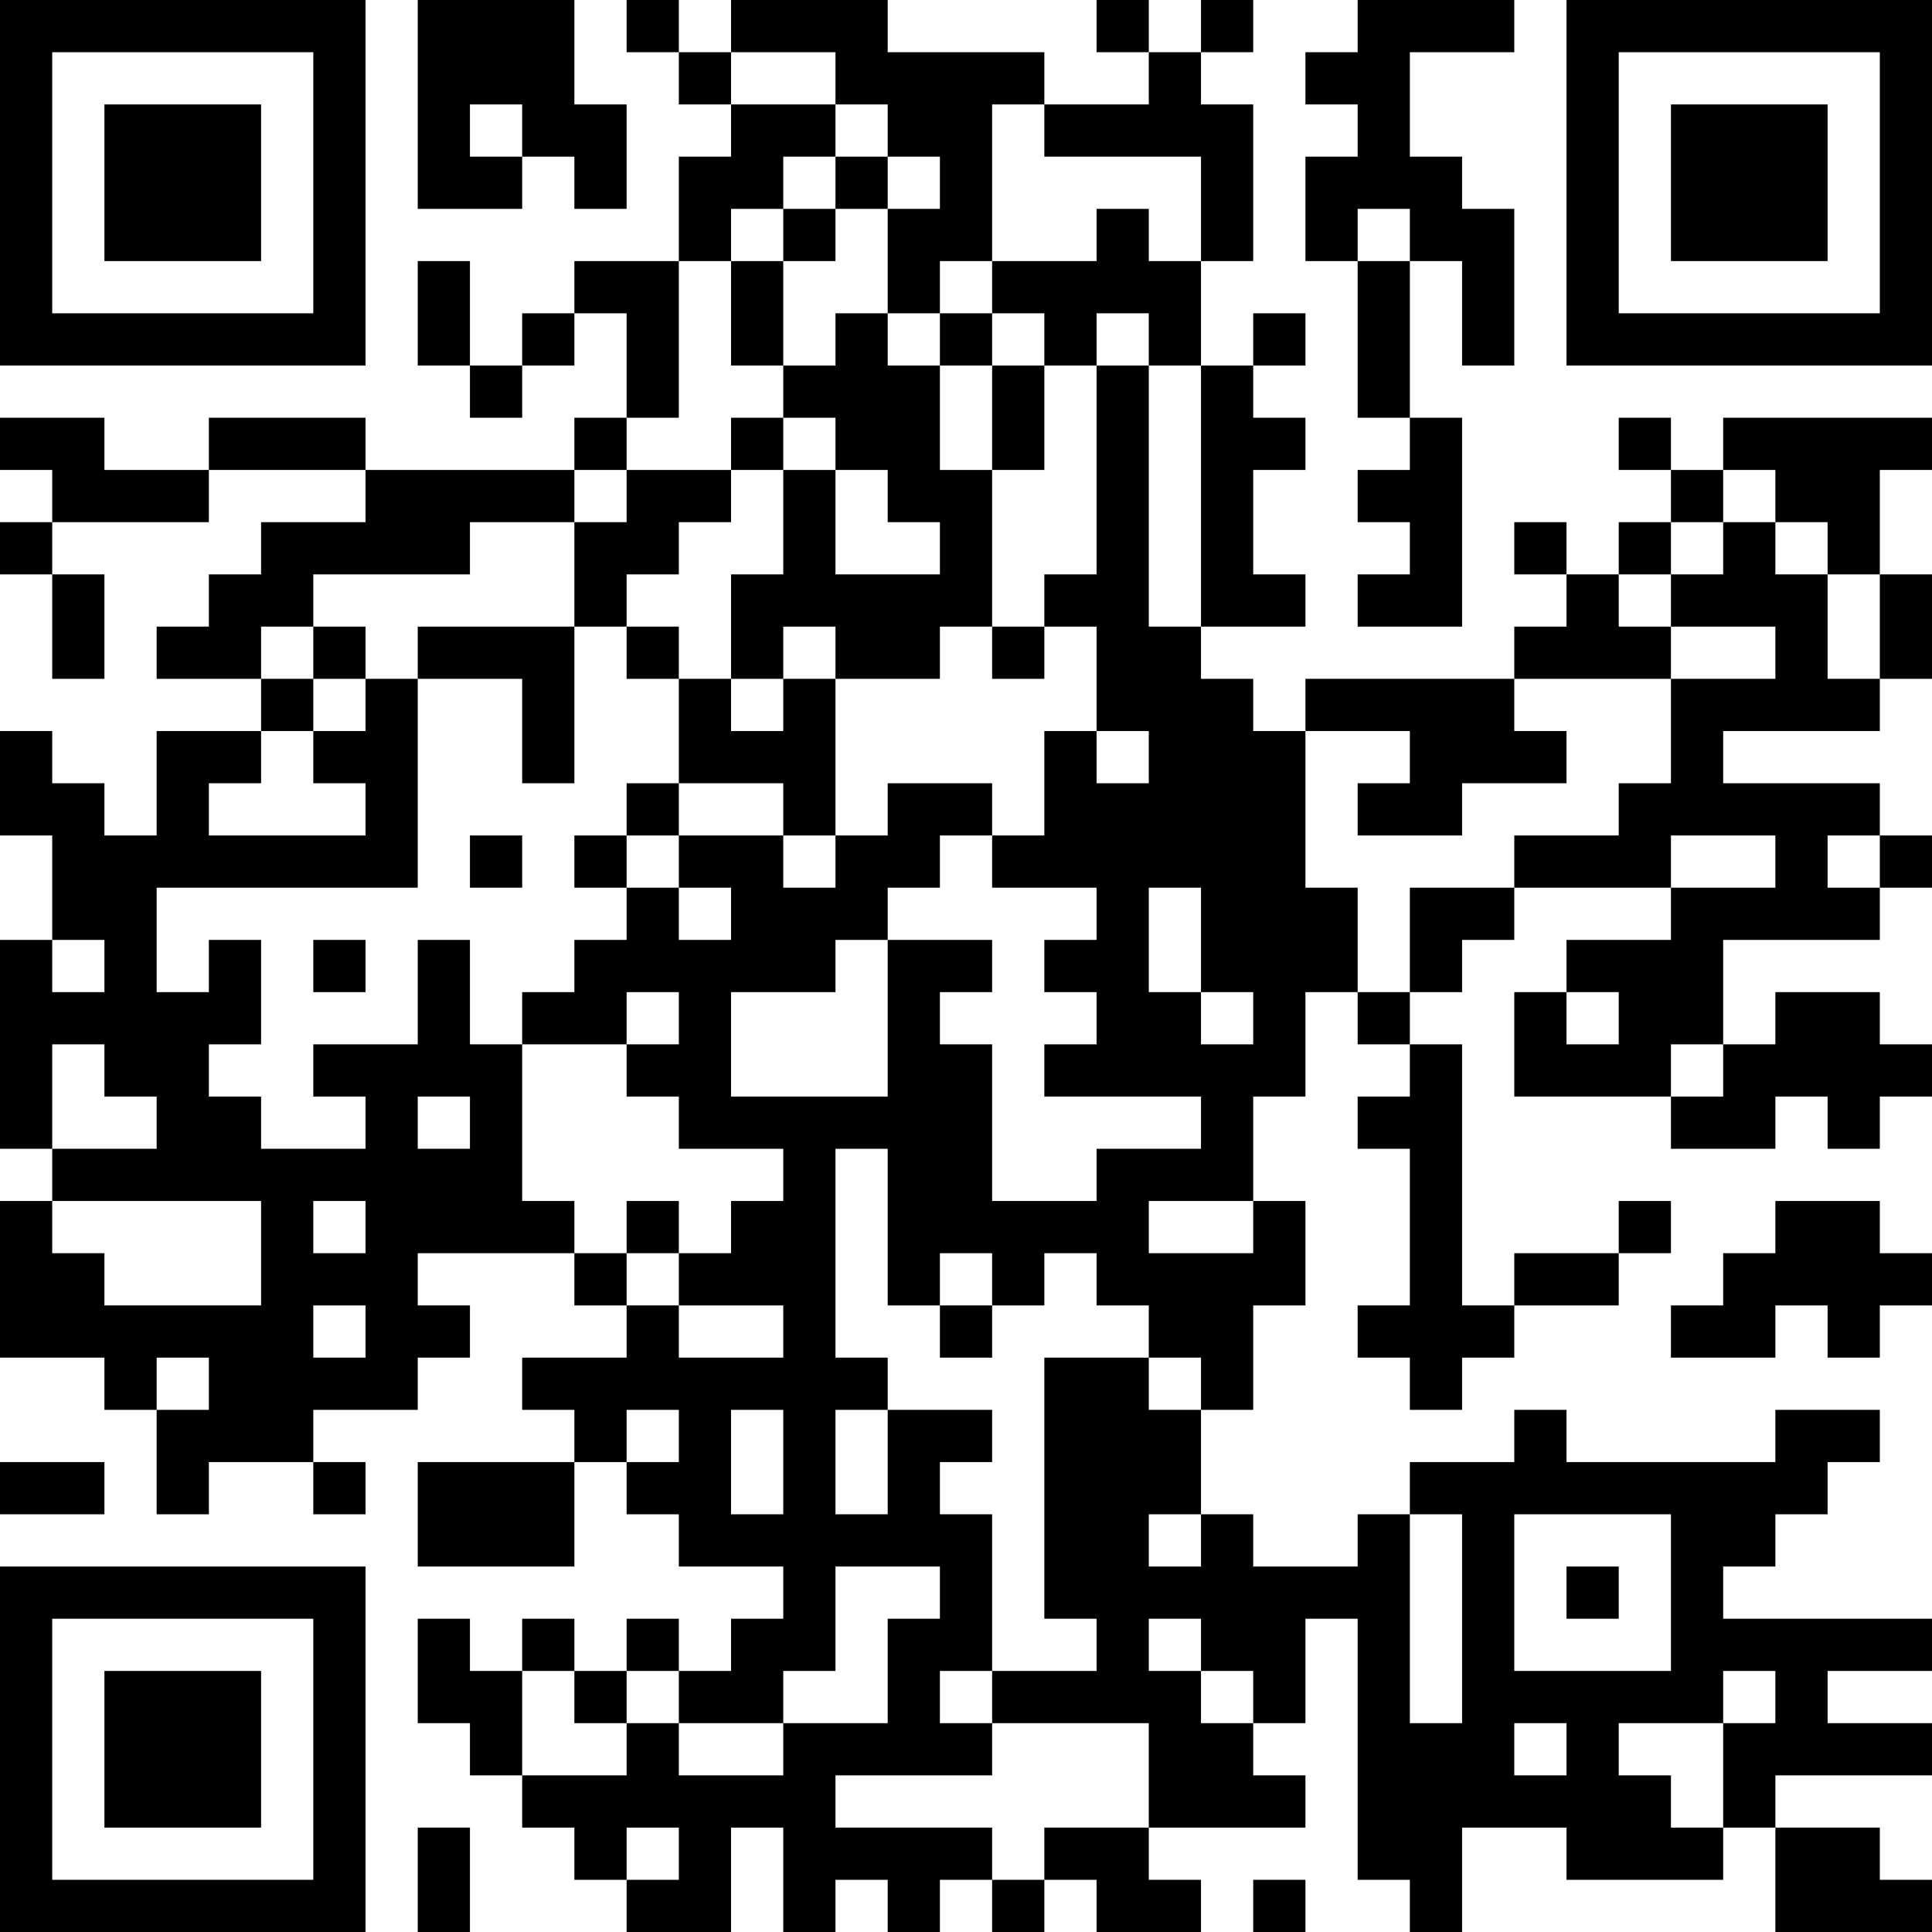 <?xml version="1.0" encoding="UTF-8"?>
<svg xmlns="http://www.w3.org/2000/svg" version="1.1" width="400" height="400" viewBox="0 0 400 400"><rect x="0" y="0" width="400" height="400" fill="#ffffff"/><g transform="scale(10.811)"><g transform="translate(0,0)"><path fill-rule="evenodd" d="M8 0L8 4L10 4L10 3L11 3L11 4L12 4L12 2L11 2L11 0ZM12 0L12 1L13 1L13 2L14 2L14 3L13 3L13 5L11 5L11 6L10 6L10 7L9 7L9 5L8 5L8 7L9 7L9 8L10 8L10 7L11 7L11 6L12 6L12 8L11 8L11 9L7 9L7 8L4 8L4 9L2 9L2 8L0 8L0 9L1 9L1 10L0 10L0 11L1 11L1 13L2 13L2 11L1 11L1 10L4 10L4 9L7 9L7 10L5 10L5 11L4 11L4 12L3 12L3 13L5 13L5 14L3 14L3 16L2 16L2 15L1 15L1 14L0 14L0 16L1 16L1 18L0 18L0 22L1 22L1 23L0 23L0 26L2 26L2 27L3 27L3 29L4 29L4 28L6 28L6 29L7 29L7 28L6 28L6 27L8 27L8 26L9 26L9 25L8 25L8 24L11 24L11 25L12 25L12 26L10 26L10 27L11 27L11 28L8 28L8 30L11 30L11 28L12 28L12 29L13 29L13 30L15 30L15 31L14 31L14 32L13 32L13 31L12 31L12 32L11 32L11 31L10 31L10 32L9 32L9 31L8 31L8 33L9 33L9 34L10 34L10 35L11 35L11 36L12 36L12 37L14 37L14 35L15 35L15 37L16 37L16 36L17 36L17 37L18 37L18 36L19 36L19 37L20 37L20 36L21 36L21 37L23 37L23 36L22 36L22 35L25 35L25 34L24 34L24 33L25 33L25 31L26 31L26 36L27 36L27 37L28 37L28 35L30 35L30 36L33 36L33 35L34 35L34 37L37 37L37 36L36 36L36 35L34 35L34 34L37 34L37 33L35 33L35 32L37 32L37 31L33 31L33 30L34 30L34 29L35 29L35 28L36 28L36 27L34 27L34 28L30 28L30 27L29 27L29 28L27 28L27 29L26 29L26 30L24 30L24 29L23 29L23 27L24 27L24 25L25 25L25 23L24 23L24 21L25 21L25 19L26 19L26 20L27 20L27 21L26 21L26 22L27 22L27 25L26 25L26 26L27 26L27 27L28 27L28 26L29 26L29 25L31 25L31 24L32 24L32 23L31 23L31 24L29 24L29 25L28 25L28 20L27 20L27 19L28 19L28 18L29 18L29 17L32 17L32 18L30 18L30 19L29 19L29 21L32 21L32 22L34 22L34 21L35 21L35 22L36 22L36 21L37 21L37 20L36 20L36 19L34 19L34 20L33 20L33 18L36 18L36 17L37 17L37 16L36 16L36 15L33 15L33 14L36 14L36 13L37 13L37 11L36 11L36 9L37 9L37 8L33 8L33 9L32 9L32 8L31 8L31 9L32 9L32 10L31 10L31 11L30 11L30 10L29 10L29 11L30 11L30 12L29 12L29 13L25 13L25 14L24 14L24 13L23 13L23 12L25 12L25 11L24 11L24 9L25 9L25 8L24 8L24 7L25 7L25 6L24 6L24 7L23 7L23 5L24 5L24 2L23 2L23 1L24 1L24 0L23 0L23 1L22 1L22 0L21 0L21 1L22 1L22 2L20 2L20 1L17 1L17 0L14 0L14 1L13 1L13 0ZM26 0L26 1L25 1L25 2L26 2L26 3L25 3L25 5L26 5L26 8L27 8L27 9L26 9L26 10L27 10L27 11L26 11L26 12L28 12L28 8L27 8L27 5L28 5L28 7L29 7L29 4L28 4L28 3L27 3L27 1L29 1L29 0ZM14 1L14 2L16 2L16 3L15 3L15 4L14 4L14 5L13 5L13 8L12 8L12 9L11 9L11 10L9 10L9 11L6 11L6 12L5 12L5 13L6 13L6 14L5 14L5 15L4 15L4 16L7 16L7 15L6 15L6 14L7 14L7 13L8 13L8 17L3 17L3 19L4 19L4 18L5 18L5 20L4 20L4 21L5 21L5 22L7 22L7 21L6 21L6 20L8 20L8 18L9 18L9 20L10 20L10 23L11 23L11 24L12 24L12 25L13 25L13 26L15 26L15 25L13 25L13 24L14 24L14 23L15 23L15 22L13 22L13 21L12 21L12 20L13 20L13 19L12 19L12 20L10 20L10 19L11 19L11 18L12 18L12 17L13 17L13 18L14 18L14 17L13 17L13 16L15 16L15 17L16 17L16 16L17 16L17 15L19 15L19 16L18 16L18 17L17 17L17 18L16 18L16 19L14 19L14 21L17 21L17 18L19 18L19 19L18 19L18 20L19 20L19 23L21 23L21 22L23 22L23 21L20 21L20 20L21 20L21 19L20 19L20 18L21 18L21 17L19 17L19 16L20 16L20 14L21 14L21 15L22 15L22 14L21 14L21 12L20 12L20 11L21 11L21 7L22 7L22 12L23 12L23 7L22 7L22 6L21 6L21 7L20 7L20 6L19 6L19 5L21 5L21 4L22 4L22 5L23 5L23 3L20 3L20 2L19 2L19 5L18 5L18 6L17 6L17 4L18 4L18 3L17 3L17 2L16 2L16 1ZM9 2L9 3L10 3L10 2ZM16 3L16 4L15 4L15 5L14 5L14 7L15 7L15 8L14 8L14 9L12 9L12 10L11 10L11 12L8 12L8 13L10 13L10 15L11 15L11 12L12 12L12 13L13 13L13 15L12 15L12 16L11 16L11 17L12 17L12 16L13 16L13 15L15 15L15 16L16 16L16 13L18 13L18 12L19 12L19 13L20 13L20 12L19 12L19 9L20 9L20 7L19 7L19 6L18 6L18 7L17 7L17 6L16 6L16 7L15 7L15 5L16 5L16 4L17 4L17 3ZM26 4L26 5L27 5L27 4ZM18 7L18 9L19 9L19 7ZM15 8L15 9L14 9L14 10L13 10L13 11L12 11L12 12L13 12L13 13L14 13L14 14L15 14L15 13L16 13L16 12L15 12L15 13L14 13L14 11L15 11L15 9L16 9L16 11L18 11L18 10L17 10L17 9L16 9L16 8ZM33 9L33 10L32 10L32 11L31 11L31 12L32 12L32 13L29 13L29 14L30 14L30 15L28 15L28 16L26 16L26 15L27 15L27 14L25 14L25 17L26 17L26 19L27 19L27 17L29 17L29 16L31 16L31 15L32 15L32 13L34 13L34 12L32 12L32 11L33 11L33 10L34 10L34 11L35 11L35 13L36 13L36 11L35 11L35 10L34 10L34 9ZM6 12L6 13L7 13L7 12ZM9 16L9 17L10 17L10 16ZM32 16L32 17L34 17L34 16ZM35 16L35 17L36 17L36 16ZM22 17L22 19L23 19L23 20L24 20L24 19L23 19L23 17ZM1 18L1 19L2 19L2 18ZM6 18L6 19L7 19L7 18ZM30 19L30 20L31 20L31 19ZM1 20L1 22L3 22L3 21L2 21L2 20ZM32 20L32 21L33 21L33 20ZM8 21L8 22L9 22L9 21ZM16 22L16 26L17 26L17 27L16 27L16 29L17 29L17 27L19 27L19 28L18 28L18 29L19 29L19 32L18 32L18 33L19 33L19 34L16 34L16 35L19 35L19 36L20 36L20 35L22 35L22 33L19 33L19 32L21 32L21 31L20 31L20 26L22 26L22 27L23 27L23 26L22 26L22 25L21 25L21 24L20 24L20 25L19 25L19 24L18 24L18 25L17 25L17 22ZM1 23L1 24L2 24L2 25L5 25L5 23ZM6 23L6 24L7 24L7 23ZM12 23L12 24L13 24L13 23ZM22 23L22 24L24 24L24 23ZM34 23L34 24L33 24L33 25L32 25L32 26L34 26L34 25L35 25L35 26L36 26L36 25L37 25L37 24L36 24L36 23ZM6 25L6 26L7 26L7 25ZM18 25L18 26L19 26L19 25ZM3 26L3 27L4 27L4 26ZM12 27L12 28L13 28L13 27ZM14 27L14 29L15 29L15 27ZM0 28L0 29L2 29L2 28ZM22 29L22 30L23 30L23 29ZM27 29L27 33L28 33L28 29ZM29 29L29 32L32 32L32 29ZM16 30L16 32L15 32L15 33L13 33L13 32L12 32L12 33L11 33L11 32L10 32L10 34L12 34L12 33L13 33L13 34L15 34L15 33L17 33L17 31L18 31L18 30ZM30 30L30 31L31 31L31 30ZM22 31L22 32L23 32L23 33L24 33L24 32L23 32L23 31ZM33 32L33 33L31 33L31 34L32 34L32 35L33 35L33 33L34 33L34 32ZM29 33L29 34L30 34L30 33ZM8 35L8 37L9 37L9 35ZM12 35L12 36L13 36L13 35ZM24 36L24 37L25 37L25 36ZM0 0L0 7L7 7L7 0ZM1 1L1 6L6 6L6 1ZM2 2L2 5L5 5L5 2ZM30 0L30 7L37 7L37 0ZM31 1L31 6L36 6L36 1ZM32 2L32 5L35 5L35 2ZM0 30L0 37L7 37L7 30ZM1 31L1 36L6 36L6 31ZM2 32L2 35L5 35L5 32Z" fill="#000000"/></g></g></svg>
